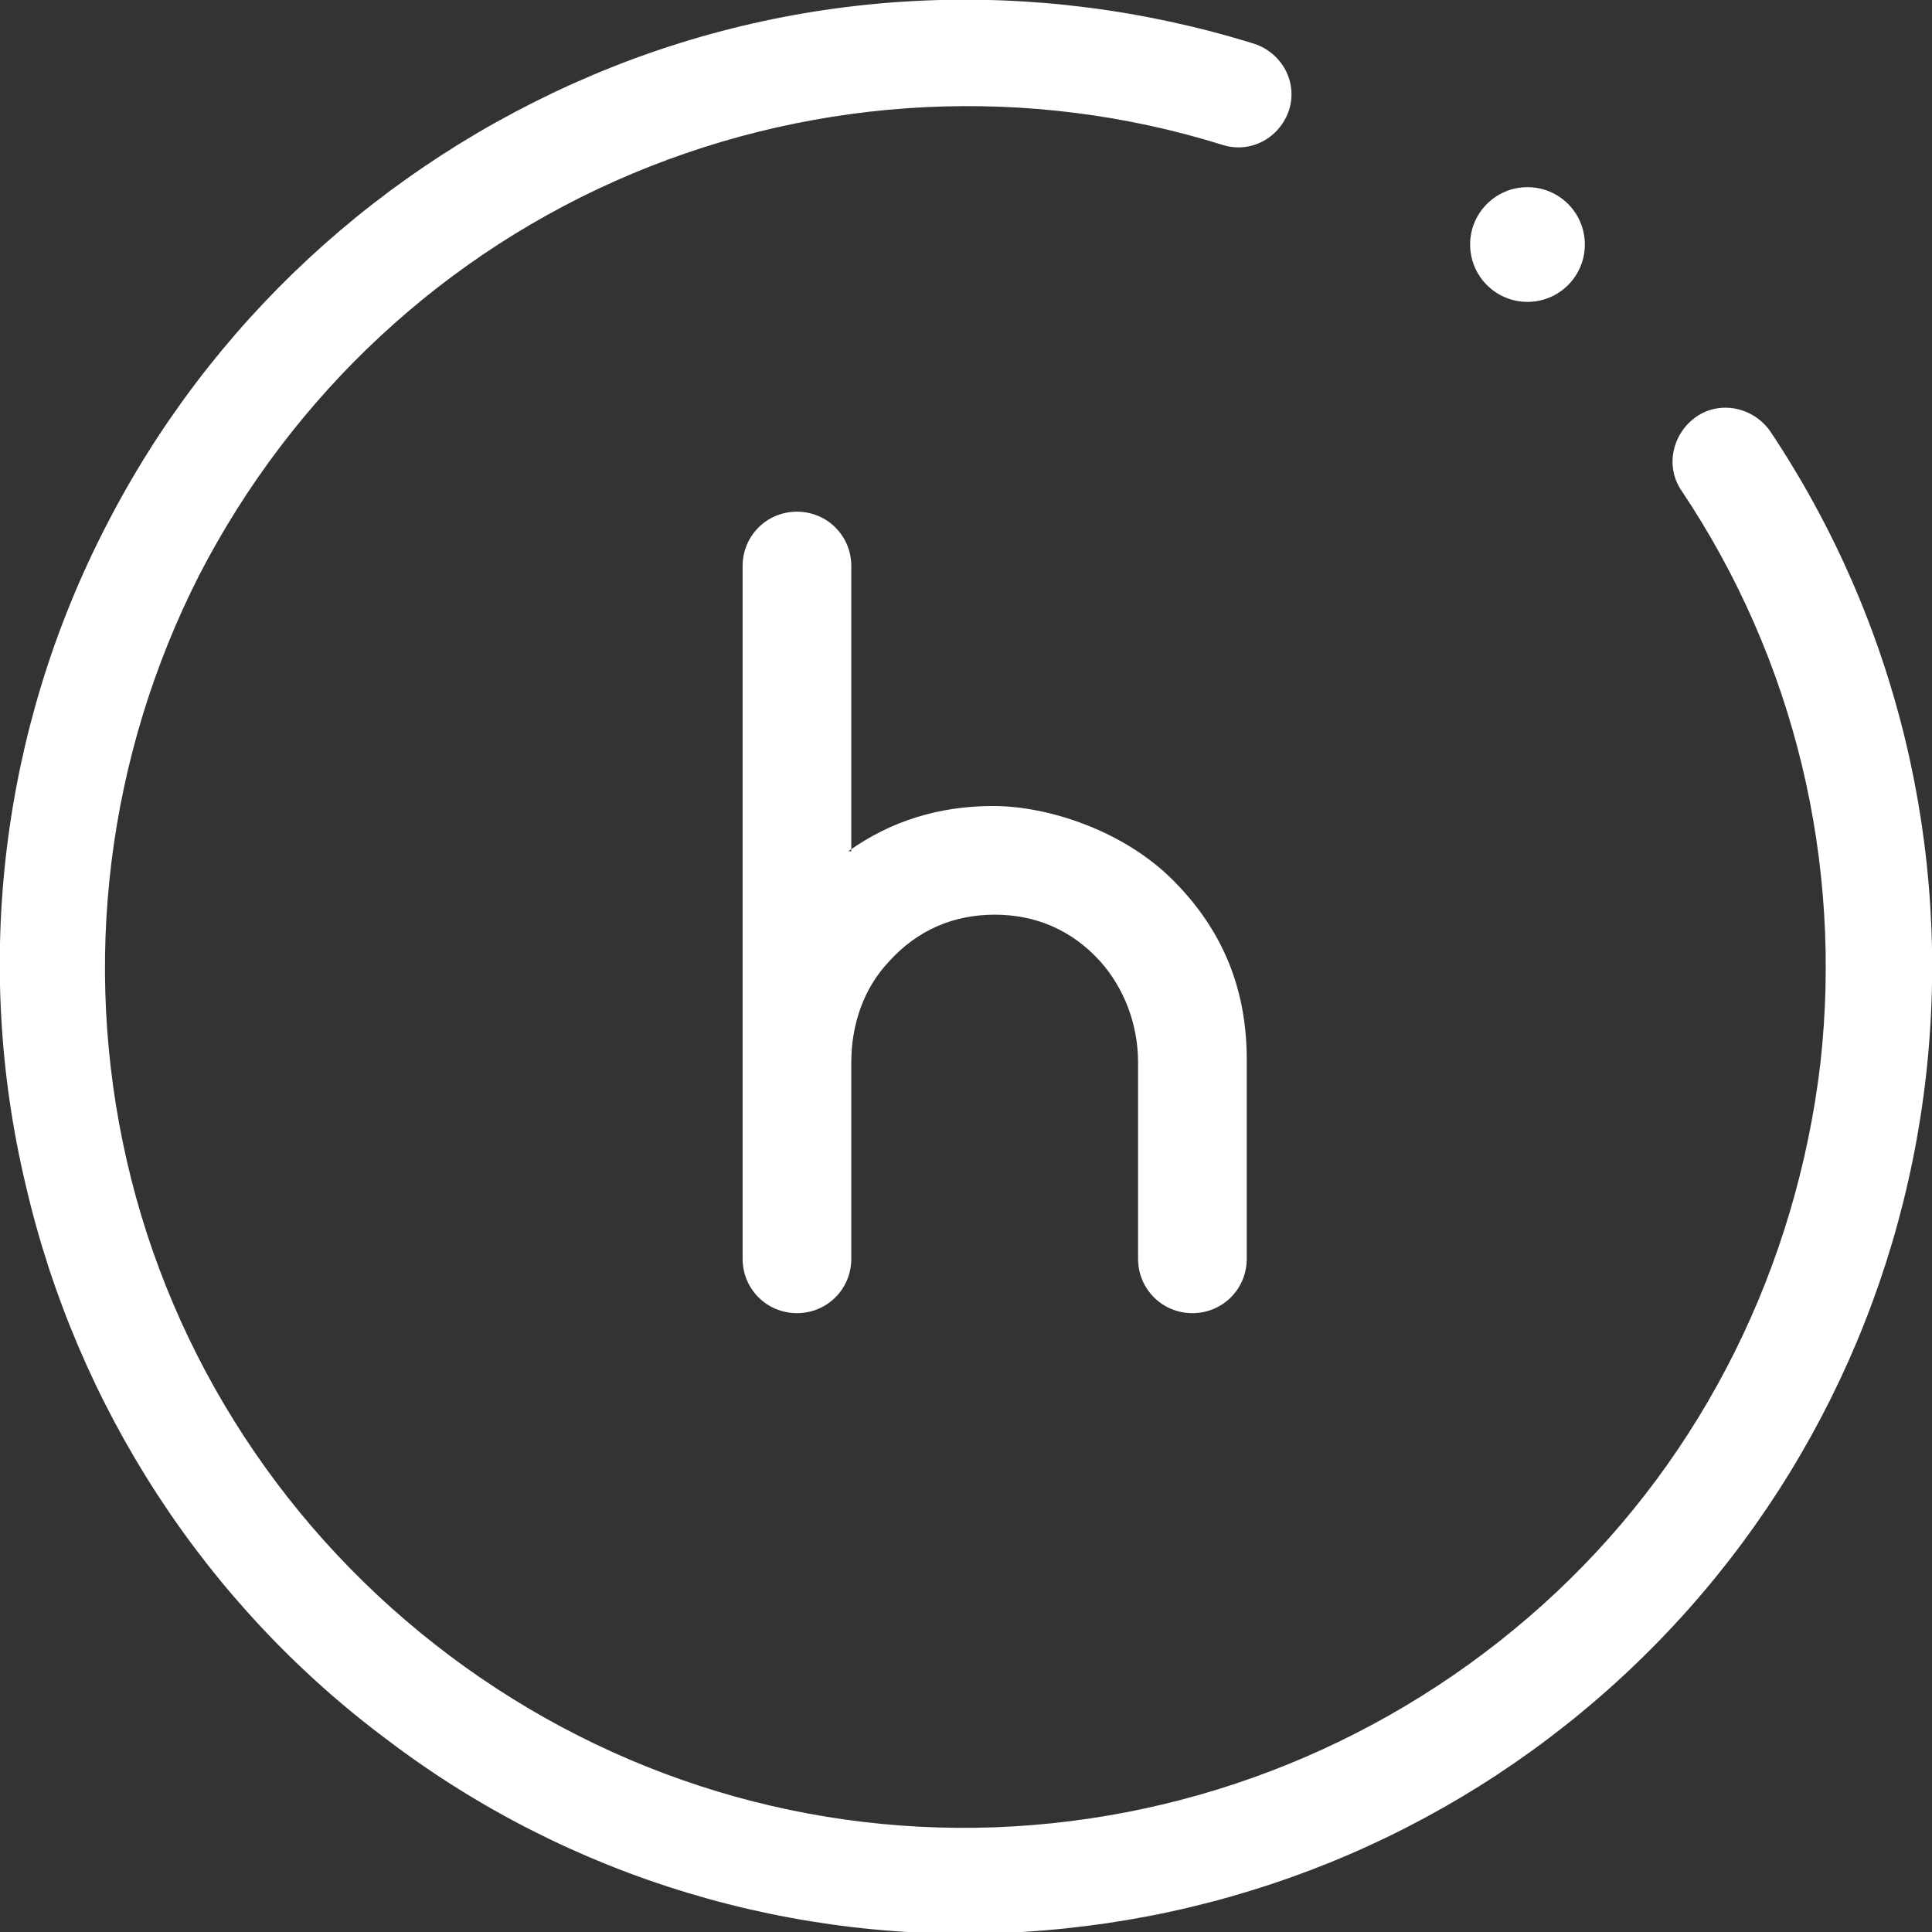 <?xml version="1.0" encoding="UTF-8"?>
<svg id="Ebene_1" data-name="Ebene 1" xmlns="http://www.w3.org/2000/svg" version="1.1" viewBox="0 0 128 128">
  <rect x="0" y="0" width="128" height="128" fill="#333333" stroke="none"/>
  <defs>
    <style>
      .cls-1 {
        fill: #fff;
        fill-rule: evenodd;
        stroke-width: 0px;
      }
    </style>
  </defs>
  <path class="cls-1" d="M41.9,11.5c-12.4,5.2-22.5,14.6-28.7,26.6-6.1,12-7.8,25.7-4.8,38.8,3,13.1,10.6,24.7,21.4,32.8,10.8,8.1,24,12.1,37.4,11.3,13.4-.8,26.1-6.3,35.9-15.5,9.8-9.2,15.9-21.6,17.5-35,1.5-13.4-1.7-26.8-9.2-38-1.1-1.6-.6-3.8,1-4.9,1.6-1.1,3.8-.6,4.9,1,8.4,12.6,12,27.7,10.3,42.7-1.7,15-8.6,28.9-19.6,39.3-11,10.4-25.2,16.5-40.3,17.4-15.1.9-30-3.6-42-12.7-12.1-9-20.6-22.1-24-36.8C-1.8,63.8.1,48.3,7,34.9,13.9,21.4,25.3,10.9,39.2,5c13.9-5.9,29.4-6.6,43.9-2.1,1.8.6,2.9,2.5,2.3,4.4-.6,1.8-2.5,2.9-4.4,2.3-12.8-4-26.7-3.3-39.1,1.9ZM105,16.2c0,2.1-1.7,3.8-3.8,3.8s-3.8-1.7-3.8-3.8,1.7-3.8,3.8-3.8,3.8,1.7,3.8,3.8ZM56.2,56.4c2.8-2,6-3,9.6-3s8.6,1.6,11.9,4.9c3.3,3.3,4.9,7.2,4.9,11.9v13.2c0,2-1.6,3.6-3.6,3.6s-3.6-1.6-3.6-3.6v-13c0-2.5-.9-4.9-2.5-6.7-1.9-2.1-4.3-3.1-7-3.1s-5.1,1-7,3.1c-1.7,1.8-2.5,4.2-2.5,6.7v13c0,2-1.6,3.6-3.6,3.6s-3.6-1.6-3.6-3.6v-45.9c0-2,1.6-3.6,3.6-3.6s3.6,1.6,3.6,3.6v18.9Z"/>
</svg>